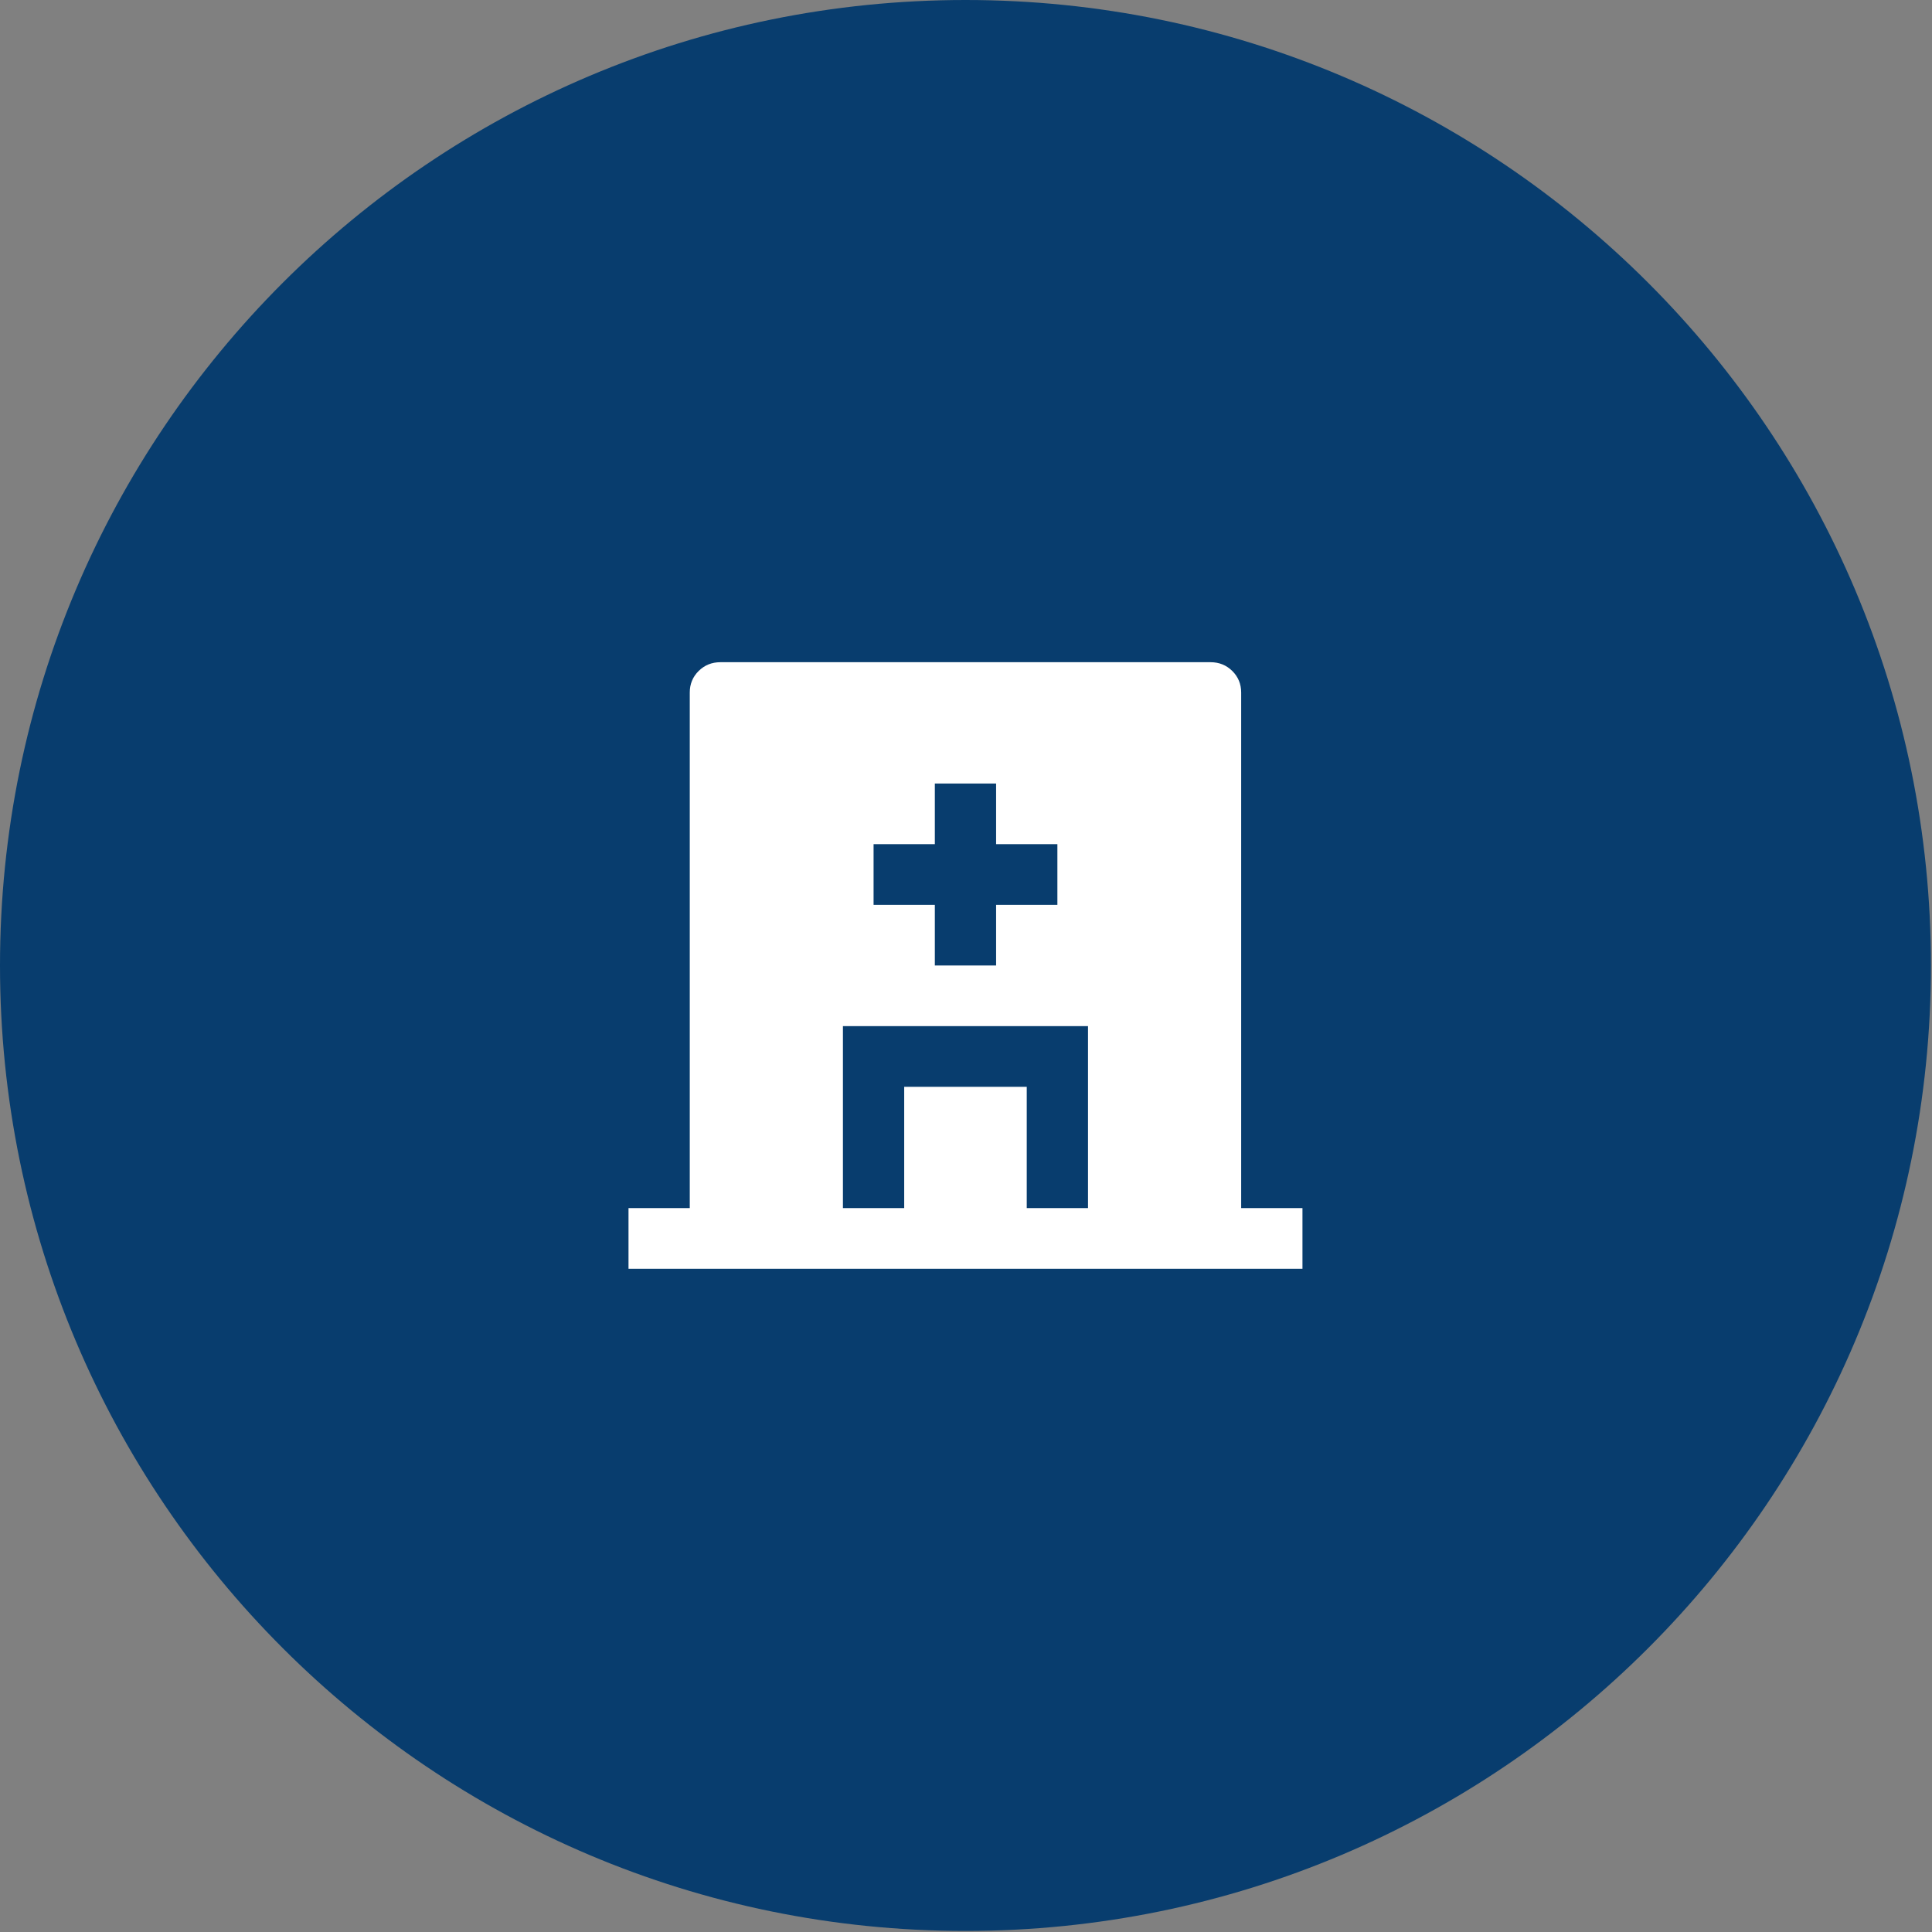 <svg width="86" height="86" viewBox="0 0 86 86" fill="none" xmlns="http://www.w3.org/2000/svg">
<rect x="0" y="0" width="86" height="86" fill="#808080" stroke="none"/>
<path d="M0 42.976C0 19.241 19.241 0 42.976 0C66.711 0 85.953 19.241 85.953 42.976C85.953 66.711 66.711 85.953 42.976 85.953C19.241 85.953 0 66.711 0 42.976Z" fill="#083D6E"/>
<path d="M55.249 53.777H57.977V56.477H27.977V53.777H30.704V30.827C30.704 30.449 30.836 30.129 31.099 29.868C31.363 29.607 31.686 29.477 32.068 29.477H53.886C54.267 29.477 54.59 29.607 54.854 29.868C55.117 30.129 55.249 30.449 55.249 30.827V53.777ZM41.613 37.577H38.886V40.277H41.613V42.977H44.34V40.277H47.068V37.577H44.34V34.877H41.613V37.577ZM45.704 53.777H48.431V45.677H37.522V53.777H40.249V48.377H45.704V53.777Z" fill="white"/>
</svg>
